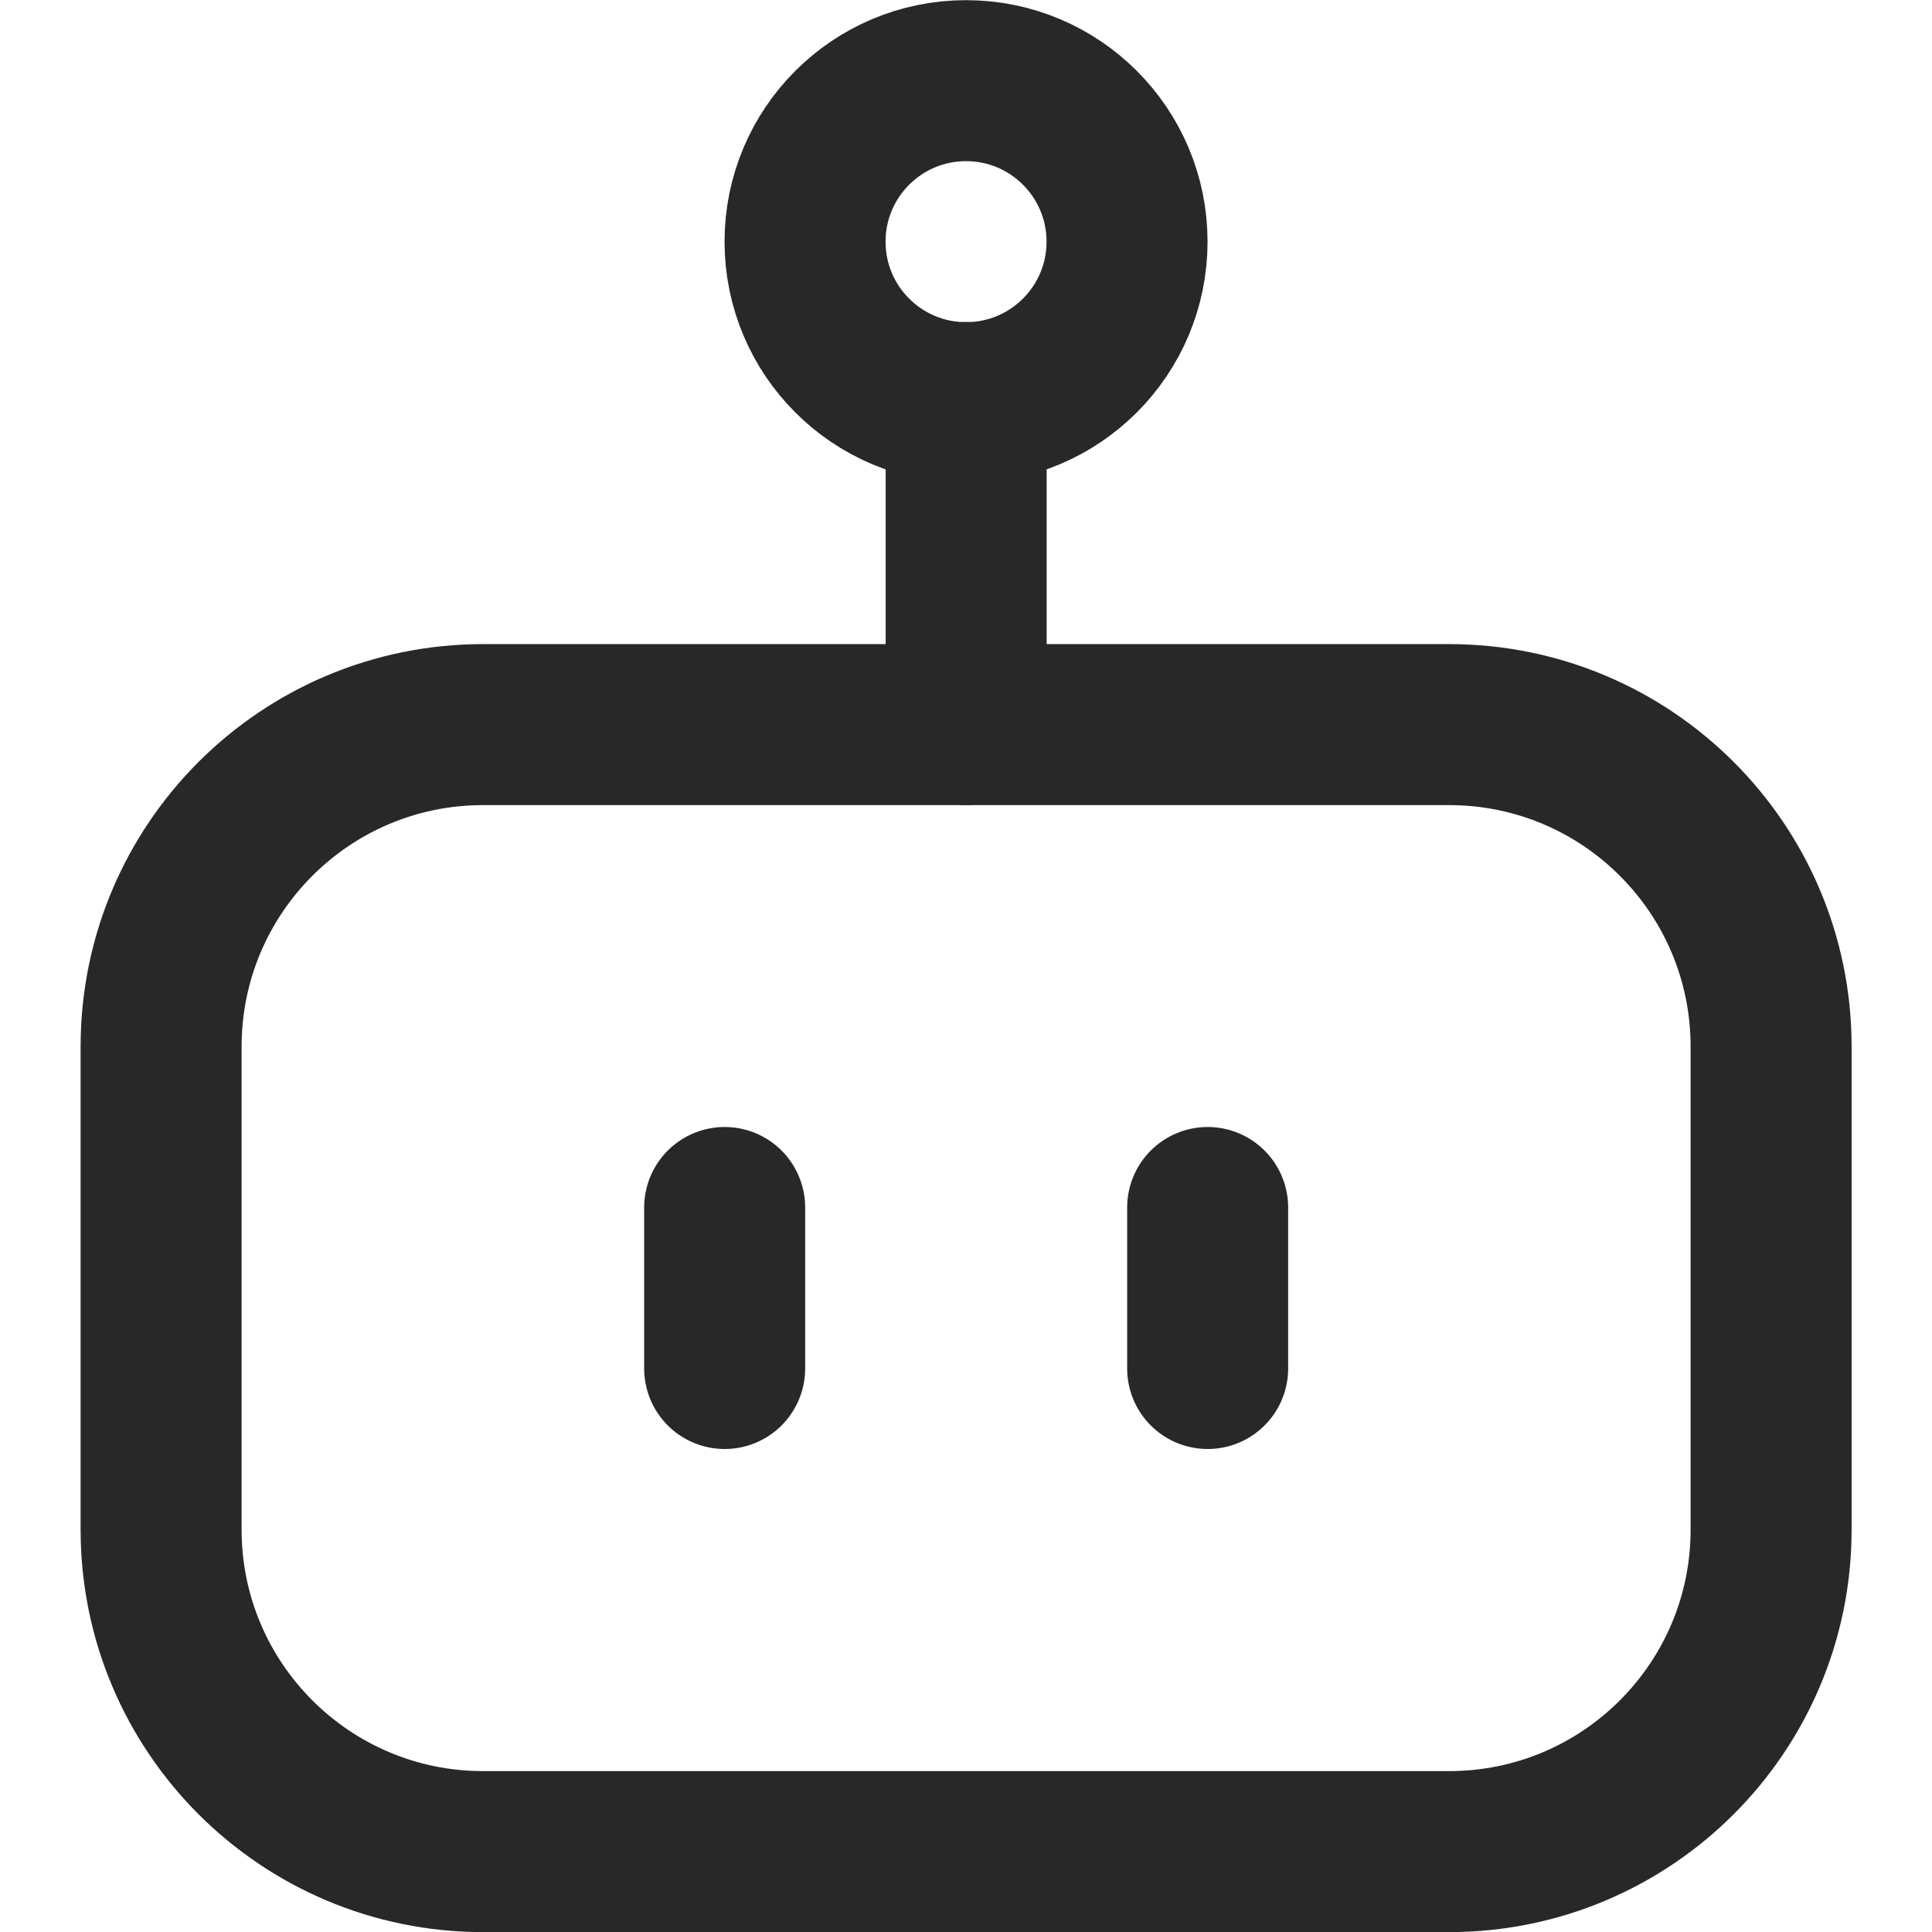 <?xml version="1.0" encoding="utf-8"?>
<svg xmlns="http://www.w3.org/2000/svg" fill="none" height="100%" overflow="visible" preserveAspectRatio="none" style="display: block;" viewBox="0 0 36 36" width="100%">
<g clip-path="url(#clip0_0_112221)" id="meteor-icons:robot">
<g id="Group">
<path d="M27.002 13.502H9.002C5.688 13.502 3.002 16.188 3.002 19.502V28.502C3.002 31.815 5.688 34.502 9.002 34.502H27.002C30.316 34.502 33.002 31.815 33.002 28.502V19.502C33.002 16.188 30.316 13.502 27.002 13.502Z" id="Vector" stroke="#292829" stroke-linecap="round" stroke-linejoin="round" stroke-width="3"/>
<path d="M18.001 7.503C19.658 7.503 21.001 6.16 21.001 4.503C21.001 2.846 19.658 1.503 18.001 1.503C16.344 1.503 15.001 2.846 15.001 4.503C15.001 6.16 16.344 7.503 18.001 7.503Z" id="Vector_2" stroke="#292829" stroke-linecap="round" stroke-linejoin="round" stroke-width="3"/>
<path d="M18.003 7.5V13.501M13.503 25.5V22.5M22.503 22.5V25.5" id="Vector_3" stroke="#292829" stroke-linecap="round" stroke-linejoin="round" stroke-width="3"/>
</g>
</g>
<defs>
<clipPath id="clip0_0_112221">
<rect fill="white" height="36" width="36"/>
</clipPath>
</defs>
</svg>